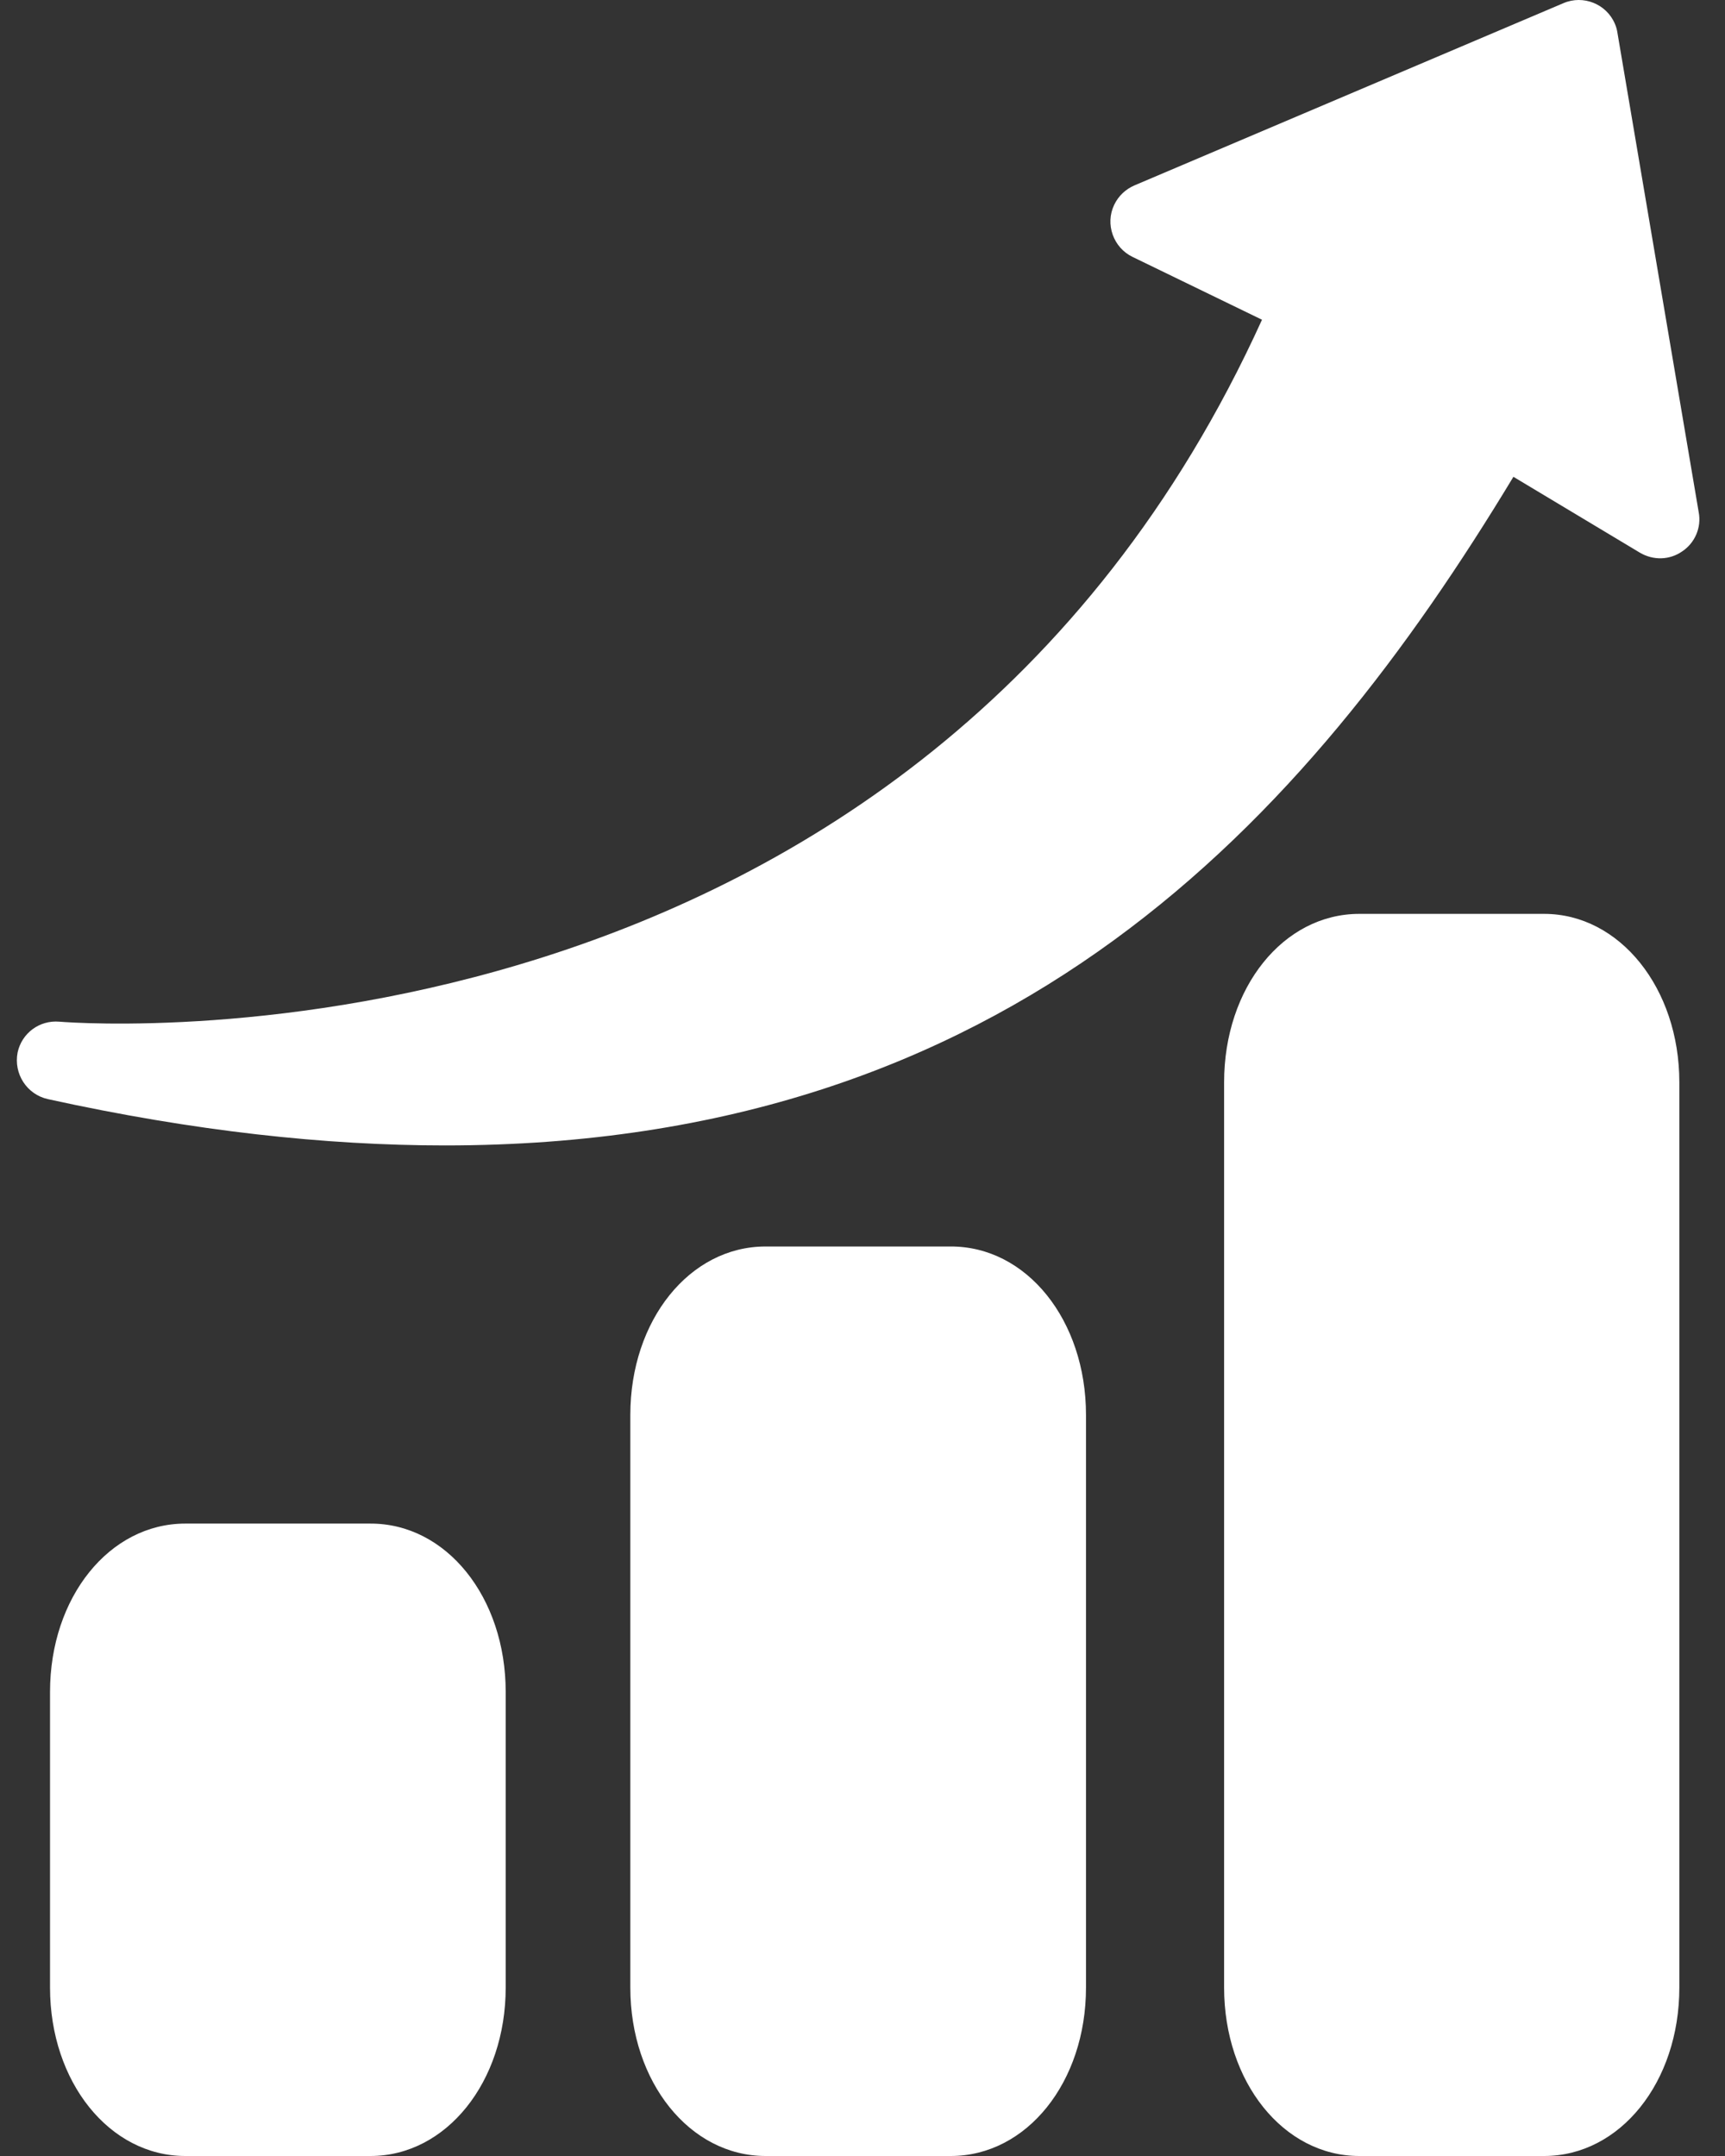 <svg xmlns="http://www.w3.org/2000/svg" fill="none" viewBox="0 0 32 40" height="40" width="32">
<rect x="0" y="0" width="32" height="40" fill="#333333" stroke="none"/>
<path fill="white" d="M31.153 20.08V36.875C31.153 38.633 30.051 40 28.645 40H25.215C23.809 40 22.708 38.625 22.708 36.875V20.08C22.708 18.322 23.809 16.955 25.215 16.955H28.645C30.043 16.955 31.153 18.33 31.153 20.08ZM31.207 10.229C30.973 10.393 30.668 10.401 30.418 10.252L28.075 8.846C24.216 15.236 18.771 21.251 8.256 21.251C6.037 21.251 3.592 20.986 0.889 20.392C0.499 20.306 0.249 19.923 0.327 19.525C0.405 19.166 0.733 18.924 1.1 18.955C1.756 19.009 17.005 20.033 23.411 5.932L21.013 4.768C20.653 4.596 20.497 4.159 20.669 3.8C20.747 3.636 20.88 3.511 21.044 3.44L29.004 0.058C29.371 -0.099 29.801 0.073 29.957 0.441C29.981 0.495 29.996 0.55 30.004 0.605L31.512 9.502C31.567 9.784 31.442 10.073 31.207 10.229ZM20.146 26.251V36.875C20.146 38.633 19.044 40 17.638 40H14.201C12.795 40 11.693 38.625 11.693 36.875V26.251C11.693 24.493 12.795 23.126 14.201 23.126H17.63C19.044 23.119 20.146 24.493 20.146 26.251ZM9.381 31.391V36.875C9.381 38.625 8.279 40 6.873 40H3.436C2.03 40 0.928 38.625 0.928 36.875V31.391C0.928 29.634 2.03 28.267 3.436 28.267H6.865C8.279 28.259 9.381 29.634 9.381 31.391Z"></path>
</svg>
